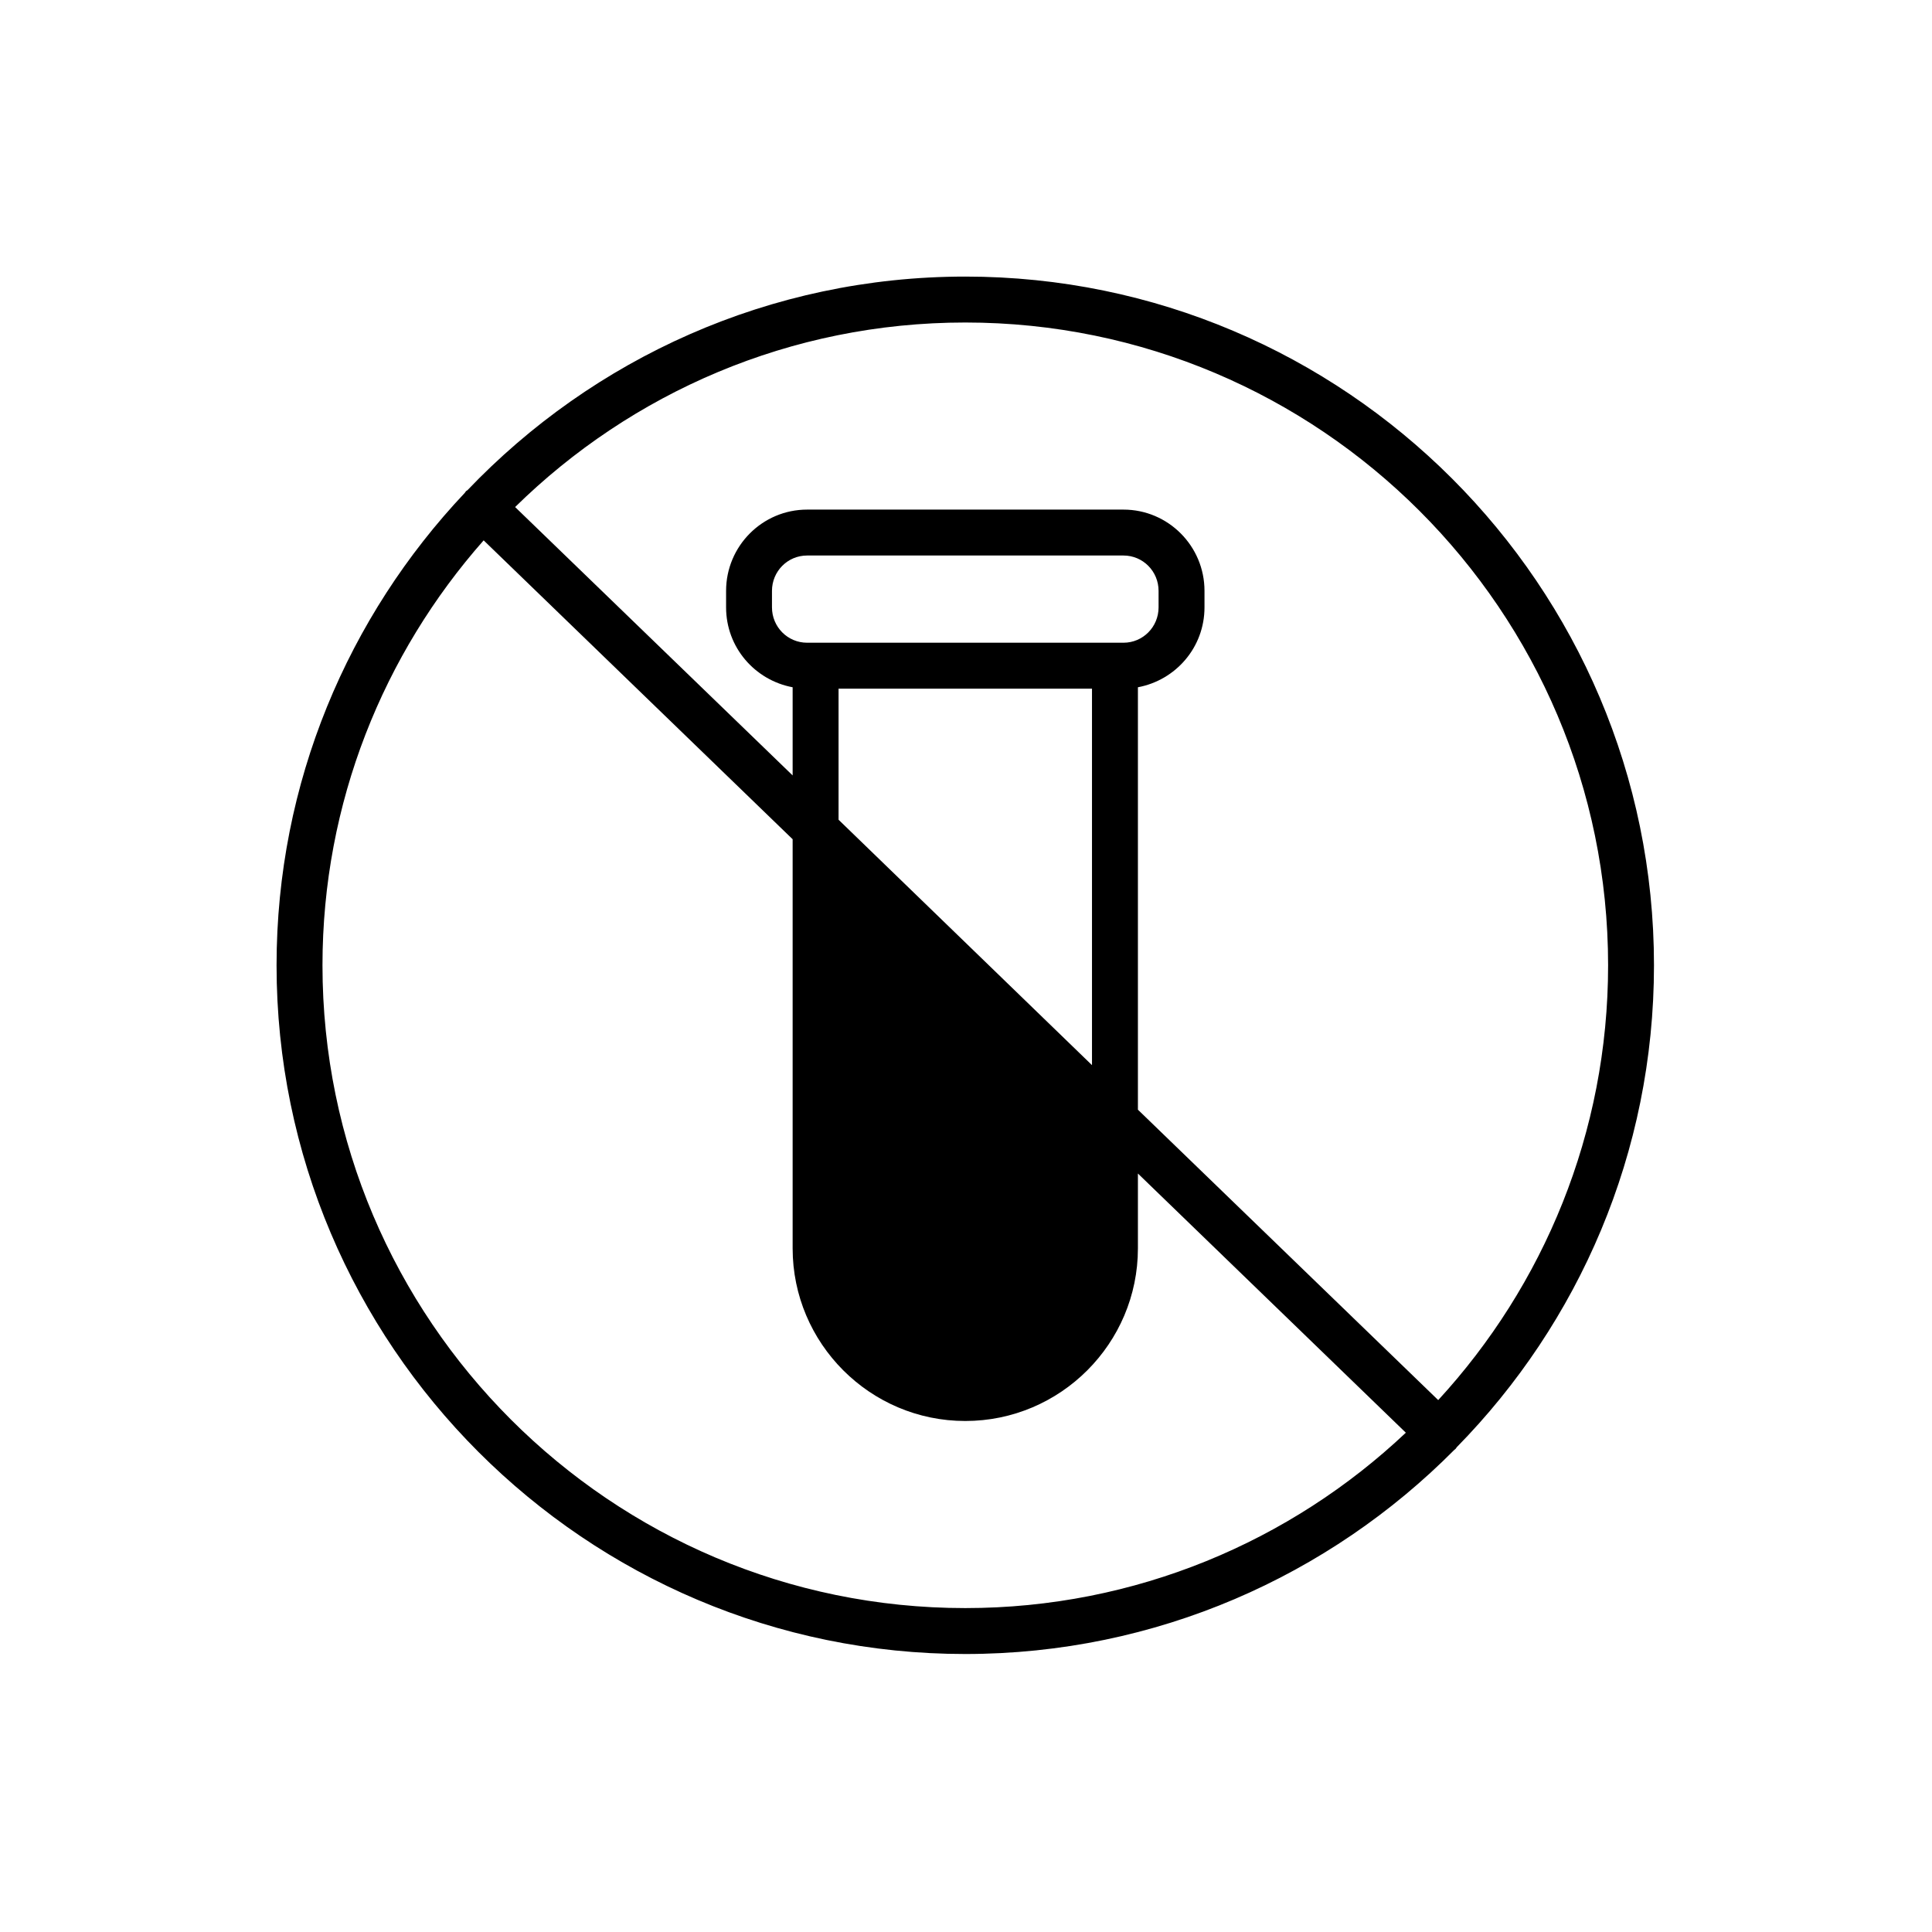 <svg version="1.0" preserveAspectRatio="xMidYMid meet" height="300" viewBox="0 0 224.88 225" zoomAndPan="magnify" width="300" xmlns:xlink="http://www.w3.org/1999/xlink" xmlns="http://www.w3.org/2000/svg"><defs><clipPath id="117bcea107"><path clip-rule="nonzero" d="M 32.148 32.211 L 192.562 32.211 L 192.562 192.625 L 32.148 192.625 Z M 32.148 32.211"></path></clipPath></defs><g clip-path="url(#117bcea107)"><path fill-rule="nonzero" fill-opacity="1" d="M 112.355 32.211 C 89.578 32.211 68.992 41.781 54.367 57.102 C 54.312 57.129 54.262 57.152 54.207 57.207 C 54.152 57.262 54.125 57.34 54.074 57.395 C 40.492 71.777 32.148 91.137 32.148 112.418 C 32.148 156.637 68.137 192.625 112.355 192.625 C 134.602 192.625 154.762 183.508 169.305 168.855 C 169.359 168.801 169.41 168.777 169.465 168.723 C 169.52 168.668 169.543 168.59 169.598 168.535 C 183.793 154.07 192.562 134.262 192.562 112.418 C 192.562 68.195 156.578 32.211 112.355 32.211 Z M 112.355 187.277 C 71.078 187.277 37.496 153.695 37.496 112.418 C 37.496 93.461 44.609 76.137 56.266 62.93 L 92.25 97.738 L 92.25 145.383 C 92.25 156.449 101.262 165.488 112.355 165.488 C 123.453 165.488 132.461 156.449 132.461 145.383 L 132.461 136.668 L 163.664 166.852 C 150.27 179.496 132.195 187.277 112.355 187.277 Z M 97.598 95.465 L 97.598 80.199 L 127.113 80.199 L 127.113 124.047 Z M 93.938 74.852 C 91.664 74.852 89.844 73.008 89.844 70.734 L 89.844 68.812 C 89.844 66.539 91.664 64.695 93.938 64.695 L 130.777 64.695 C 133.051 64.695 134.867 66.539 134.867 68.812 L 134.867 70.734 C 134.867 73.008 133.051 74.852 130.777 74.852 Z M 167.434 163.055 L 132.461 129.234 L 132.461 80.039 C 136.875 79.211 140.215 75.387 140.215 70.734 L 140.215 68.812 C 140.215 63.598 135.992 59.348 130.777 59.348 L 93.938 59.348 C 88.723 59.348 84.5 63.598 84.5 68.812 L 84.5 70.734 C 84.5 75.387 87.84 79.211 92.25 80.039 L 92.25 90.305 L 59.93 59.051 C 73.457 45.766 91.957 37.559 112.355 37.559 C 153.637 37.559 187.219 71.137 187.219 112.418 C 187.219 131.934 179.703 149.715 167.434 163.055 Z M 167.434 163.055" fill="#000000"></path></g></svg>